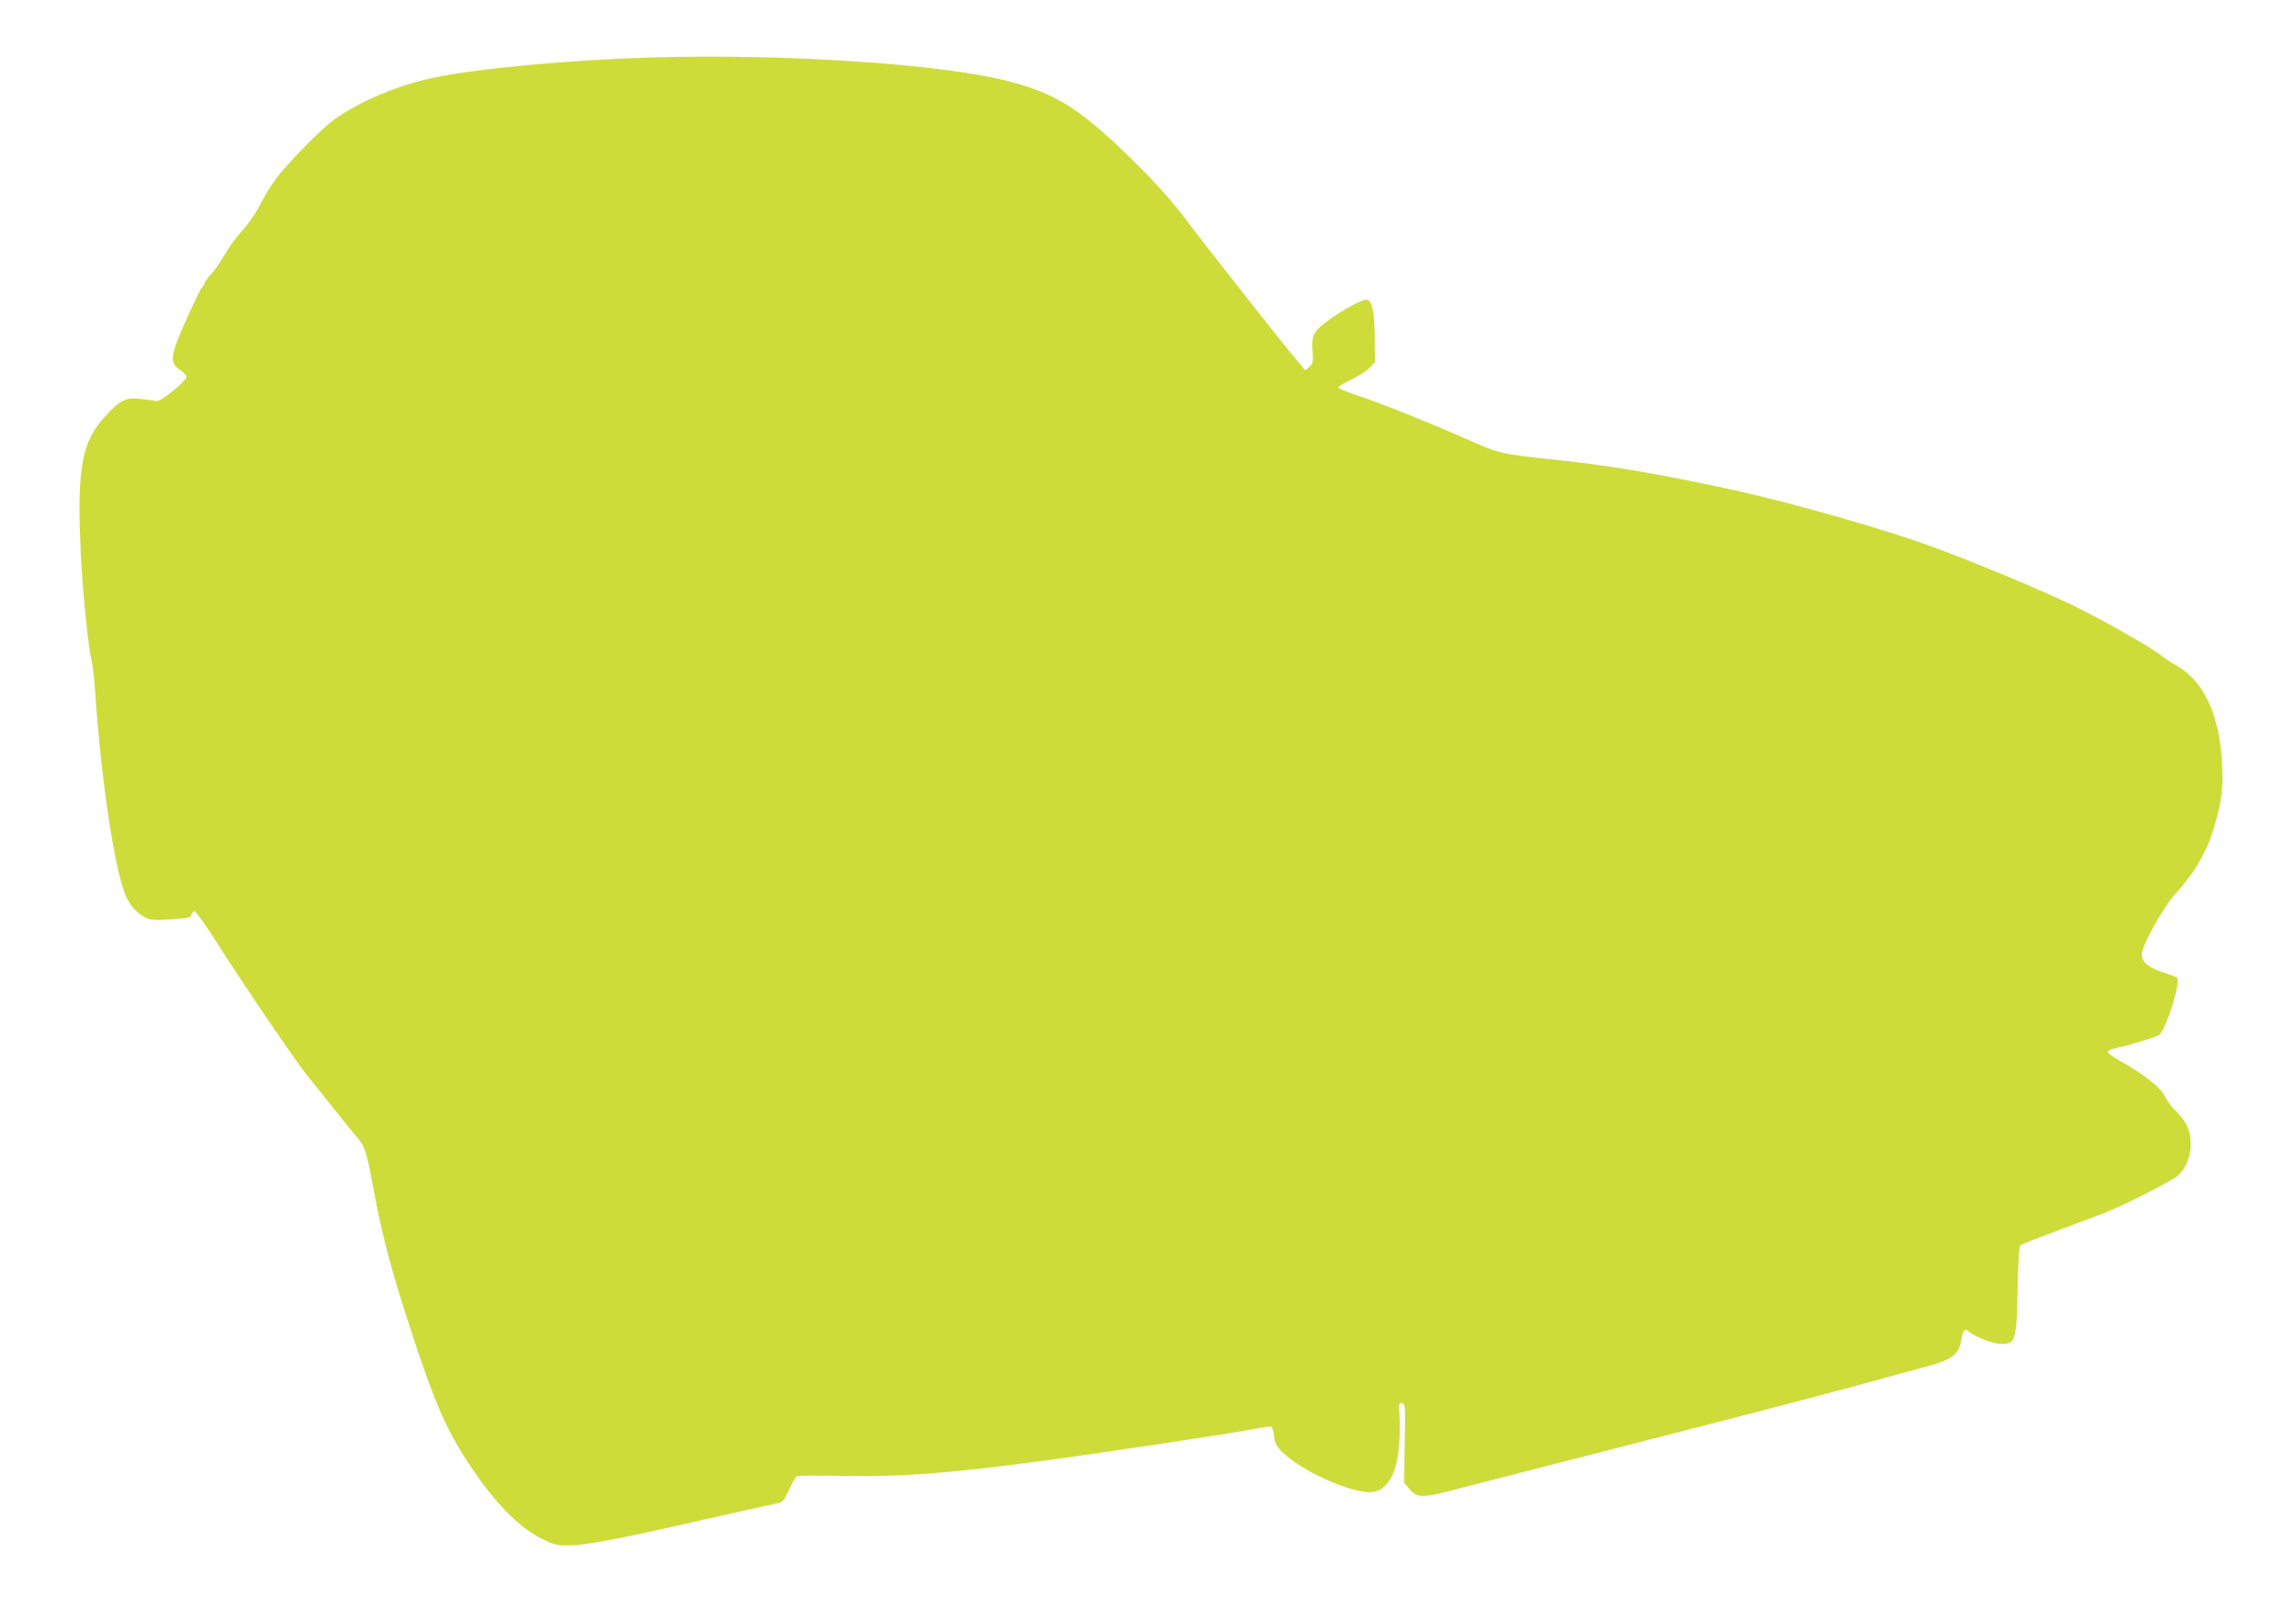 <?xml version="1.0" standalone="no"?>
<!DOCTYPE svg PUBLIC "-//W3C//DTD SVG 20010904//EN"
 "http://www.w3.org/TR/2001/REC-SVG-20010904/DTD/svg10.dtd">
<svg version="1.0" xmlns="http://www.w3.org/2000/svg"
 width="1280pt" height="904pt" viewBox="0 0 1280 904"
 preserveAspectRatio="xMidYMid meet">
<g transform="translate(0,904) scale(0.1,-0.1)"
fill="#cddc39" stroke="none">
<path d="M3635 8720 c-443 -13 -968 -61 -1208 -111 -204 -42 -417 -131 -562
-234 -71 -50 -266 -249 -331 -337 -25 -35 -64 -99 -86 -143 -24 -47 -65 -106
-99 -142 -31 -34 -74 -93 -95 -130 -21 -37 -55 -87 -76 -110 -21 -24 -38 -47
-38 -52 0 -5 -6 -16 -14 -23 -7 -8 -40 -75 -74 -149 -105 -235 -111 -270 -47
-312 19 -12 35 -29 35 -39 0 -9 -35 -44 -77 -78 -57 -45 -83 -60 -98 -55 -11
3 -50 8 -87 12 -80 7 -108 -7 -191 -97 -132 -143 -159 -289 -137 -759 9 -206
42 -530 61 -606 6 -22 14 -96 19 -165 33 -498 112 -1021 175 -1152 26 -55 66
-95 118 -119 18 -8 59 -9 132 -4 94 6 108 10 112 26 3 10 11 19 18 19 7 0 59
-73 116 -162 147 -233 452 -681 518 -762 31 -37 98 -121 149 -185 51 -64 109
-136 129 -159 40 -49 47 -72 93 -321 46 -242 99 -439 217 -796 111 -338 175
-487 278 -650 149 -236 294 -391 430 -460 69 -35 86 -40 149 -40 97 0 264 31
721 135 215 49 410 92 435 97 44 8 46 10 78 78 19 39 38 73 43 76 5 3 130 4
277 1 313 -4 551 13 1046 78 329 43 1109 160 1238 186 43 8 82 13 87 10 4 -3
11 -26 14 -52 3 -34 13 -54 38 -81 109 -113 403 -244 512 -230 81 11 133 100
146 253 5 54 6 132 3 173 -4 68 -3 73 14 69 18 -3 19 -14 15 -224 l-3 -221 32
-36 c41 -48 71 -48 245 -2 147 38 192 49 1270 326 429 110 875 227 990 259
116 32 264 73 330 90 192 50 224 72 240 167 8 50 20 61 43 39 27 -24 124 -64
163 -66 96 -7 101 6 107 307 3 154 8 236 16 242 6 5 97 40 201 79 105 39 224
84 266 100 121 48 381 181 413 210 43 41 69 107 69 177 0 72 -24 125 -83 181
-23 22 -49 58 -60 81 -21 47 -114 122 -242 194 -43 23 -78 48 -78 55 0 7 23
17 52 23 86 19 219 60 235 72 41 35 123 298 99 319 -7 5 -42 19 -78 30 -80 25
-118 57 -118 101 0 47 123 268 188 337 90 96 164 216 200 324 44 134 62 225
62 321 -1 319 -89 533 -260 629 -30 17 -64 39 -75 49 -47 41 -324 199 -500
285 -182 88 -576 252 -810 336 -264 95 -766 237 -1061 302 -416 91 -689 138
-994 171 -331 35 -328 35 -516 118 -207 92 -486 203 -616 246 -54 18 -98 36
-98 41 0 5 33 24 73 44 39 19 86 49 102 66 l30 31 -1 137 c-1 141 -16 212 -46
212 -27 0 -135 -59 -210 -114 -88 -64 -98 -84 -90 -181 3 -53 1 -63 -18 -80
l-23 -20 -38 45 c-86 102 -523 656 -623 790 -72 96 -160 196 -260 296 -323
322 -460 412 -741 483 -373 95 -1237 152 -1980 131z"/>
</g>
</svg>
